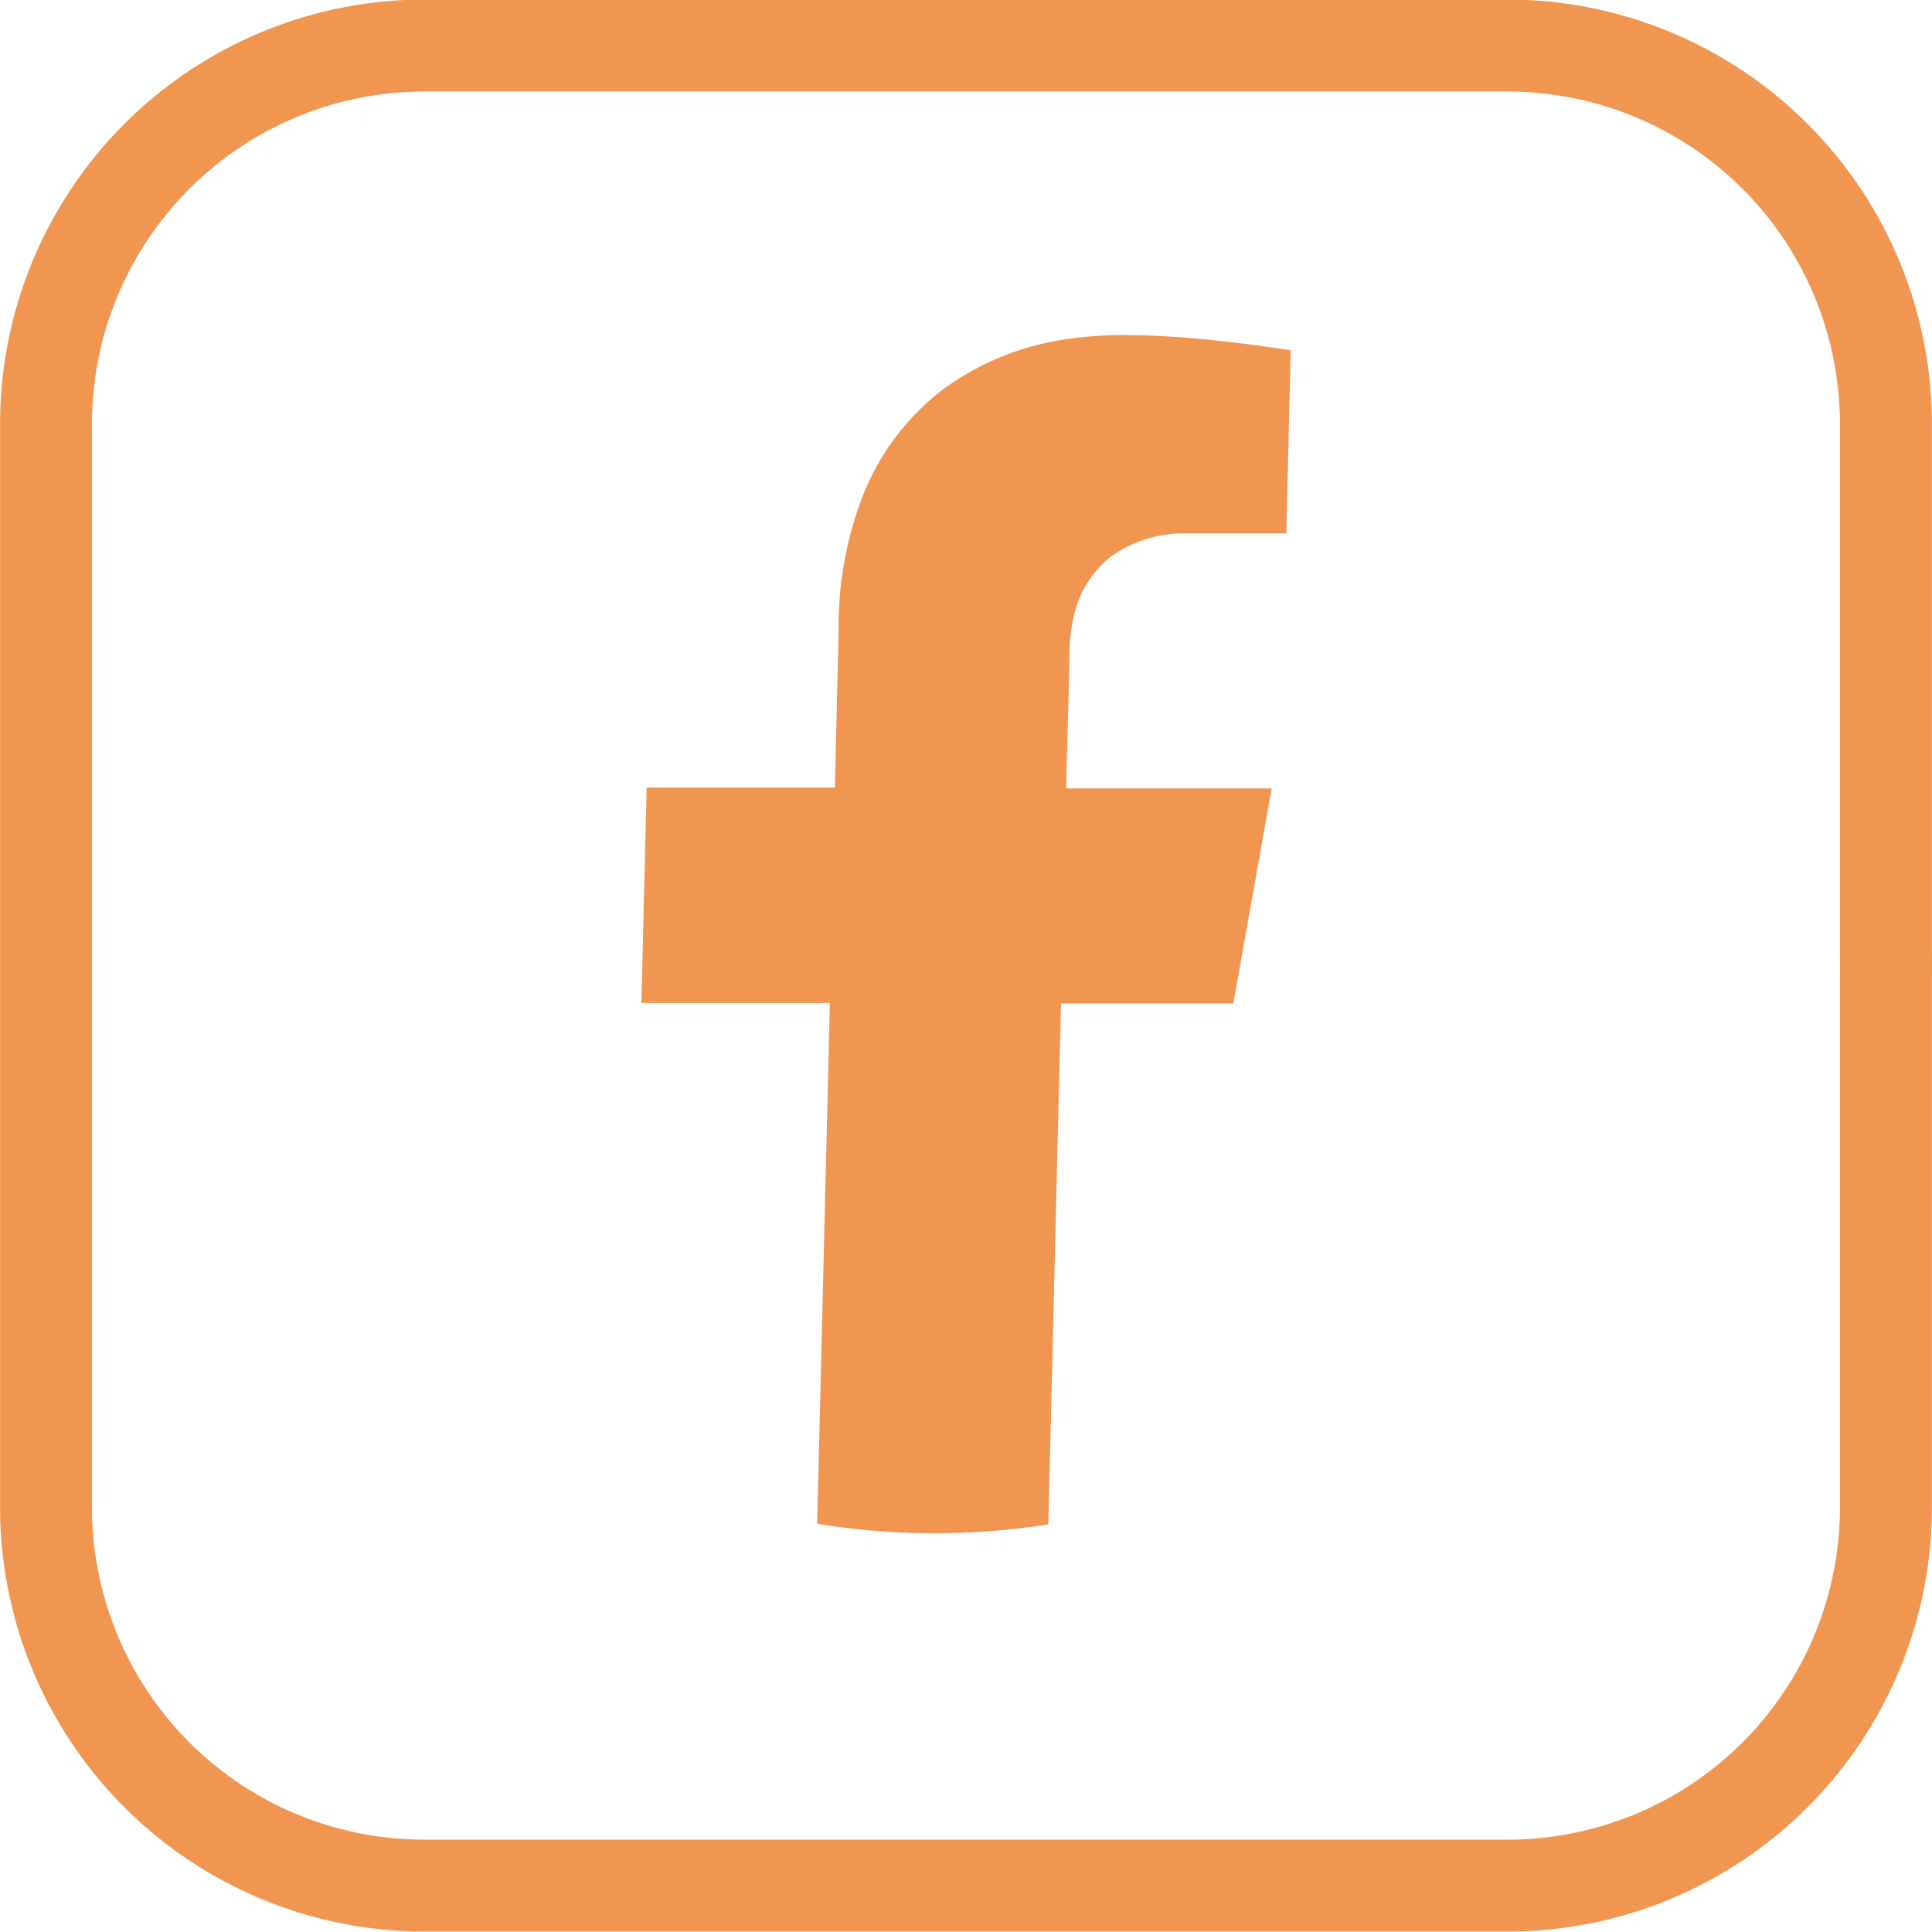 <svg xmlns="http://www.w3.org/2000/svg" width="21.675" height="21.674" viewBox="0 0 21.675 21.674"><defs><style>.a{fill:#f09650;}</style></defs><path class="a" d="M4234.945,1155.127l-.085-.005c-.161-.01-.322-.017-.489-.018a4.313,4.313,0,0,0-.61.037,3.072,3.072,0,0,0-1.48.592,2.786,2.786,0,0,0-.884,1.2,4.05,4.05,0,0,0-.261,1.368c0,.035,0,.07,0,.105q-.01.443-.021.888t-.021.887l-1.056,0-1.056,0-.022.906q-.019.755-.037,1.51l.589,0,.6,0,.459,0,.466,0q-.026,1.1-.053,2.191-.044,1.826-.089,3.652a8.226,8.226,0,0,0,1.293.107,8.372,8.372,0,0,0,1.3-.1l.054-2.191.035-1.461q.026-1.1.054-2.191l.537,0,.525,0,.423,0,.447,0q.216-1.206.431-2.414l-.7,0-.707,0-.439,0-.459,0c0-.185.009-.37.014-.554s.009-.369.014-.554l.009-.369c0-.019,0-.039,0-.058a1.885,1.885,0,0,1,.049-.4,1.16,1.16,0,0,1,.413-.664,1.409,1.409,0,0,1,.813-.262l.1,0c.13,0,.26,0,.4,0h.657q.005-.192.009-.385l.022-.9c.006-.256.013-.513.019-.769C4235.8,1155.212,4235.387,1155.16,4234.945,1155.127Z" transform="translate(-4221.727 -1151.345)"/><path class="a" d="M4183.506,1130.724V1124.8a4.763,4.763,0,0,0-4.757-4.757h-12.16a4.762,4.762,0,0,0-4.756,4.757v5.922c0,.1,0,.2,0,.3v5.94a4.761,4.761,0,0,0,4.756,4.756h12.16a4.762,4.762,0,0,0,4.757-4.756v-5.927C4183.508,1130.934,4183.508,1130.828,4183.506,1130.724Zm-1.032.3v5.939a3.728,3.728,0,0,1-3.725,3.724h-12.16a3.728,3.728,0,0,1-3.725-3.724v-5.952c0-.088,0-.181,0-.277V1124.8a3.729,3.729,0,0,1,3.725-3.725h12.16a3.729,3.729,0,0,1,3.725,3.725v5.931C4182.476,1130.832,4182.476,1130.93,4182.474,1131.027Z" transform="translate(-4161.832 -1120.048)"/></svg>